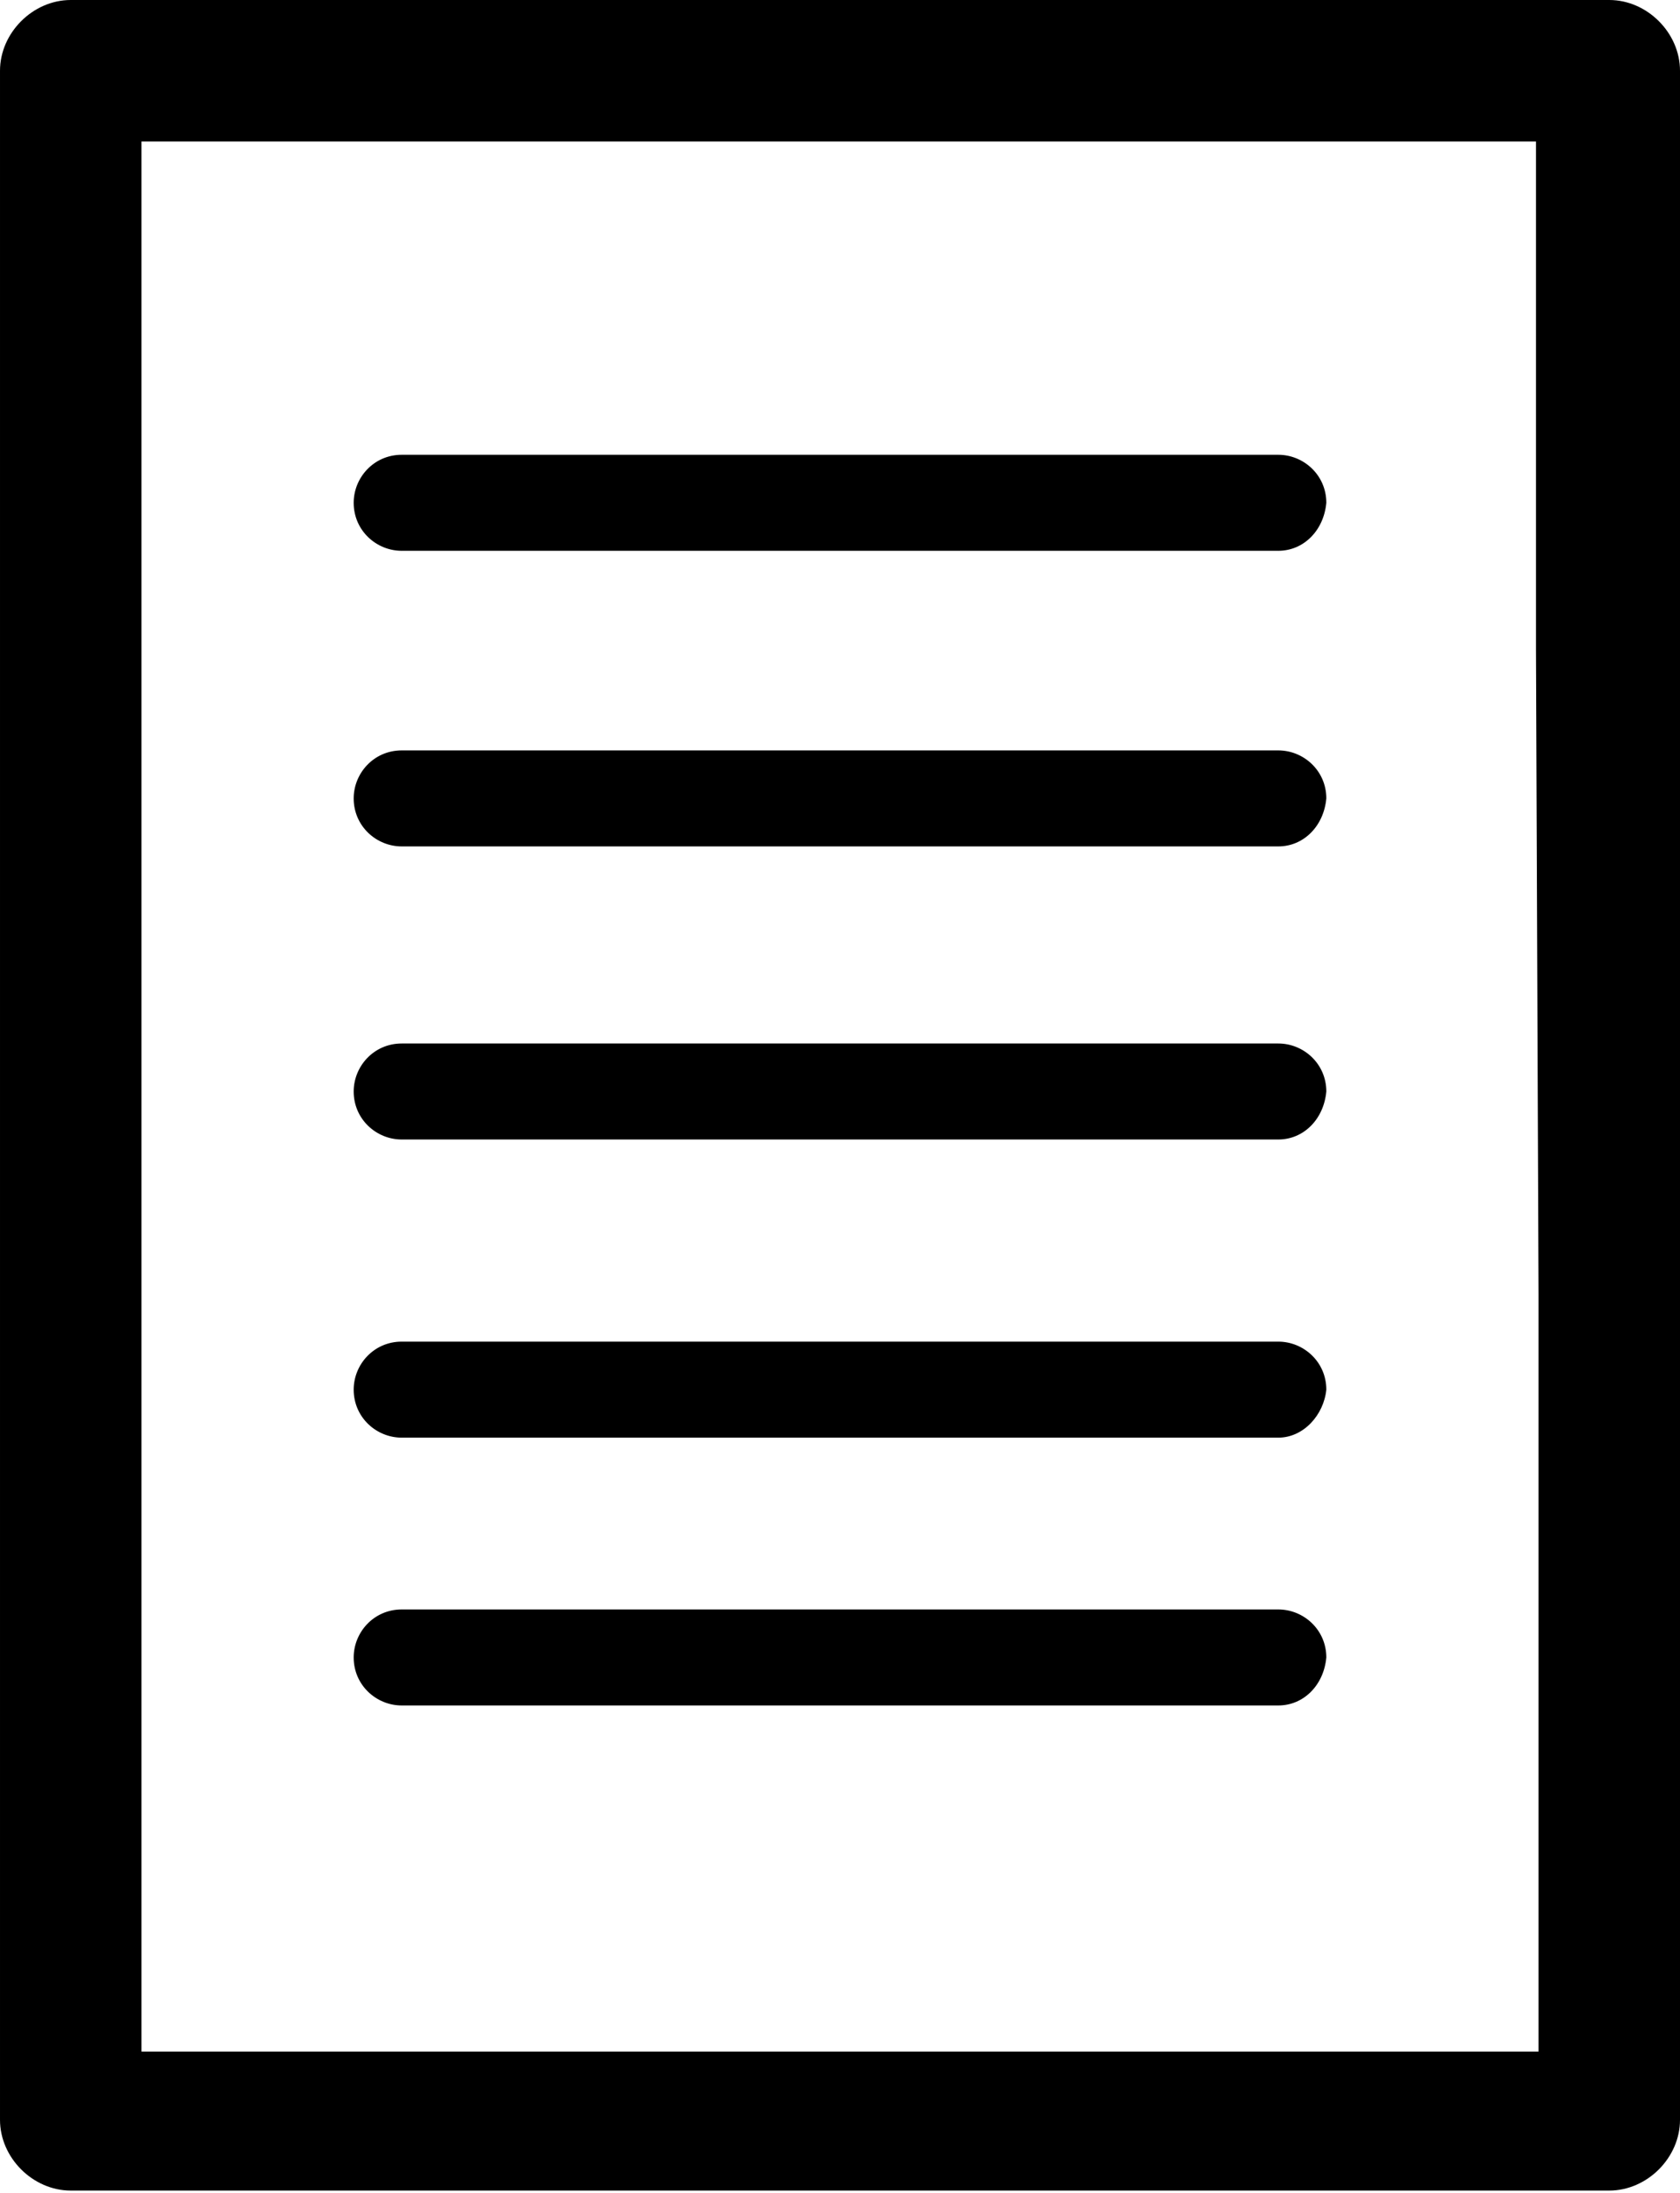 <svg enable-background="new 5 6.6 66.5 86.8" viewBox="5 6.6 66.5 86.8" xmlns="http://www.w3.org/2000/svg"><path d="m71.5 26.7v-17.3c0-1.5-1.3-2.8-2.8-2.8h-60.9c-1.5 0-2.8 1.3-2.8 2.8v81.1c0 1.5 1.3 2.8 2.8 2.8h60.9c1.5 0 2.8-1.3 2.8-2.8v-38.4m-5.6 5.7v30h-55.3v-75.6h55.2v20.1m.9 16.7"/><path d="m55.6 28.4h-34.7c-1 0-1.9-.8-1.9-1.9 0-1 .8-1.9 1.9-1.9h34.7c1 0 1.9.8 1.9 1.9-.1 1.1-.9 1.9-1.9 1.9z"/><path d="m55.6 40.1h-34.7c-1 0-1.9-.8-1.9-1.9 0-1 .8-1.9 1.9-1.9h34.7c1 0 1.9.8 1.9 1.9-.1 1.1-.9 1.9-1.9 1.9z"/><path d="m55.6 51.7h-34.7c-1 0-1.9-.8-1.9-1.9 0-1 .8-1.9 1.9-1.9h34.7c1 0 1.9.8 1.9 1.9-.1 1.1-.9 1.9-1.9 1.9z"/><path d="m55.6 63.5h-34.7c-1 0-1.9-.8-1.9-1.9 0-1 .8-1.9 1.9-1.9h34.7c1 0 1.9.8 1.9 1.9-.1 1-.9 1.9-1.9 1.9z"/><path d="m55.6 74.1h-34.7c-1 0-1.9-.8-1.9-1.9 0-1 .8-1.9 1.9-1.9h34.7c1 0 1.9.8 1.9 1.9-.1 1.1-.9 1.9-1.9 1.9z"/></svg>